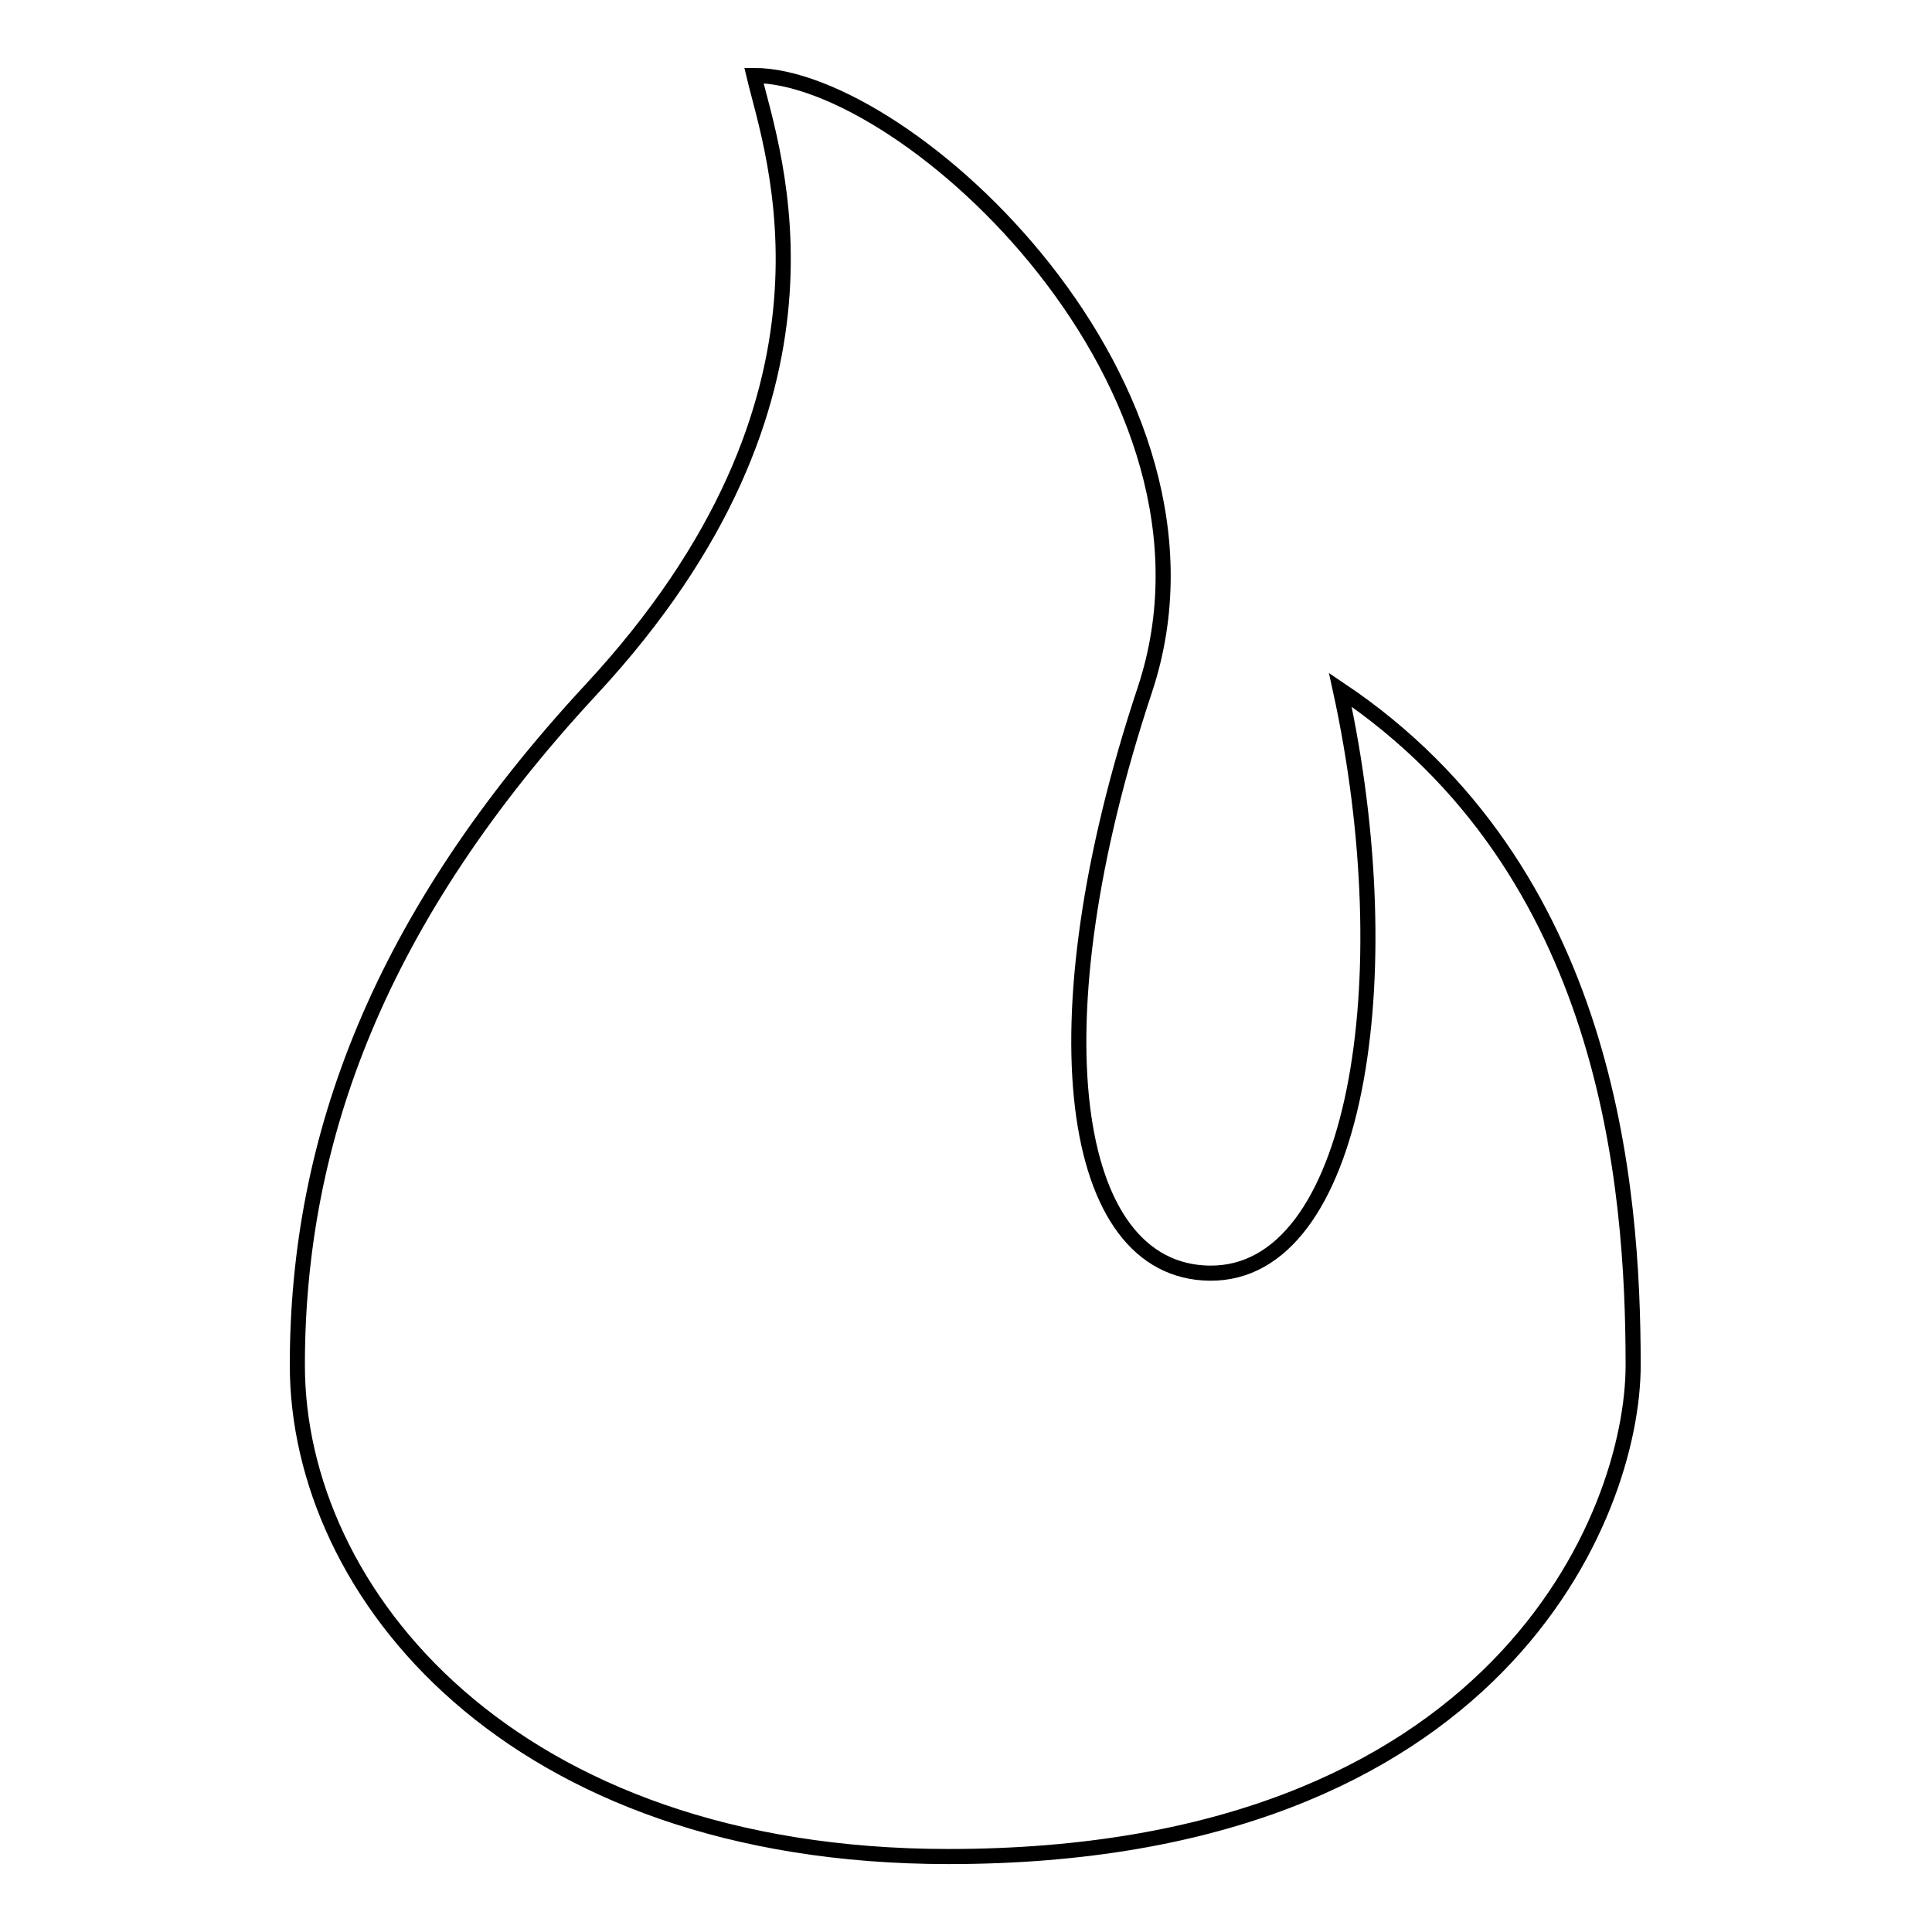 <?xml version="1.0" encoding="utf-8"?>
<!-- Svg Vector Icons : http://www.onlinewebfonts.com/icon -->
<!DOCTYPE svg PUBLIC "-//W3C//DTD SVG 1.1//EN" "http://www.w3.org/Graphics/SVG/1.1/DTD/svg11.dtd">
<svg version="1.1" xmlns="http://www.w3.org/2000/svg" xmlns:xlink="http://www.w3.org/1999/xlink" x="0px" y="0px" viewBox="0 0 256 256" enable-background="new 0 0 256 256" xml:space="preserve">
<g><g><path stroke-width="2" fill-opacity="0" stroke="#000000"  d="M99.9,10c2.5,10.5,14.4,42.6-21.6,81.4c-28,30.2-38.9,59.4-38.9,89.5c0,30.1,28.2,65.1,86.3,65.1c72.8,0,90.7-45.3,90.7-65.1c0-23.7-3.2-65.6-38.8-89.5c8.4,38.4,2.2,77.5-17.3,77.3c-18.7-0.2-23.4-32.8-8.6-77.3C165,51.3,120.2,10,99.9,10z"/></g></g>
</svg>